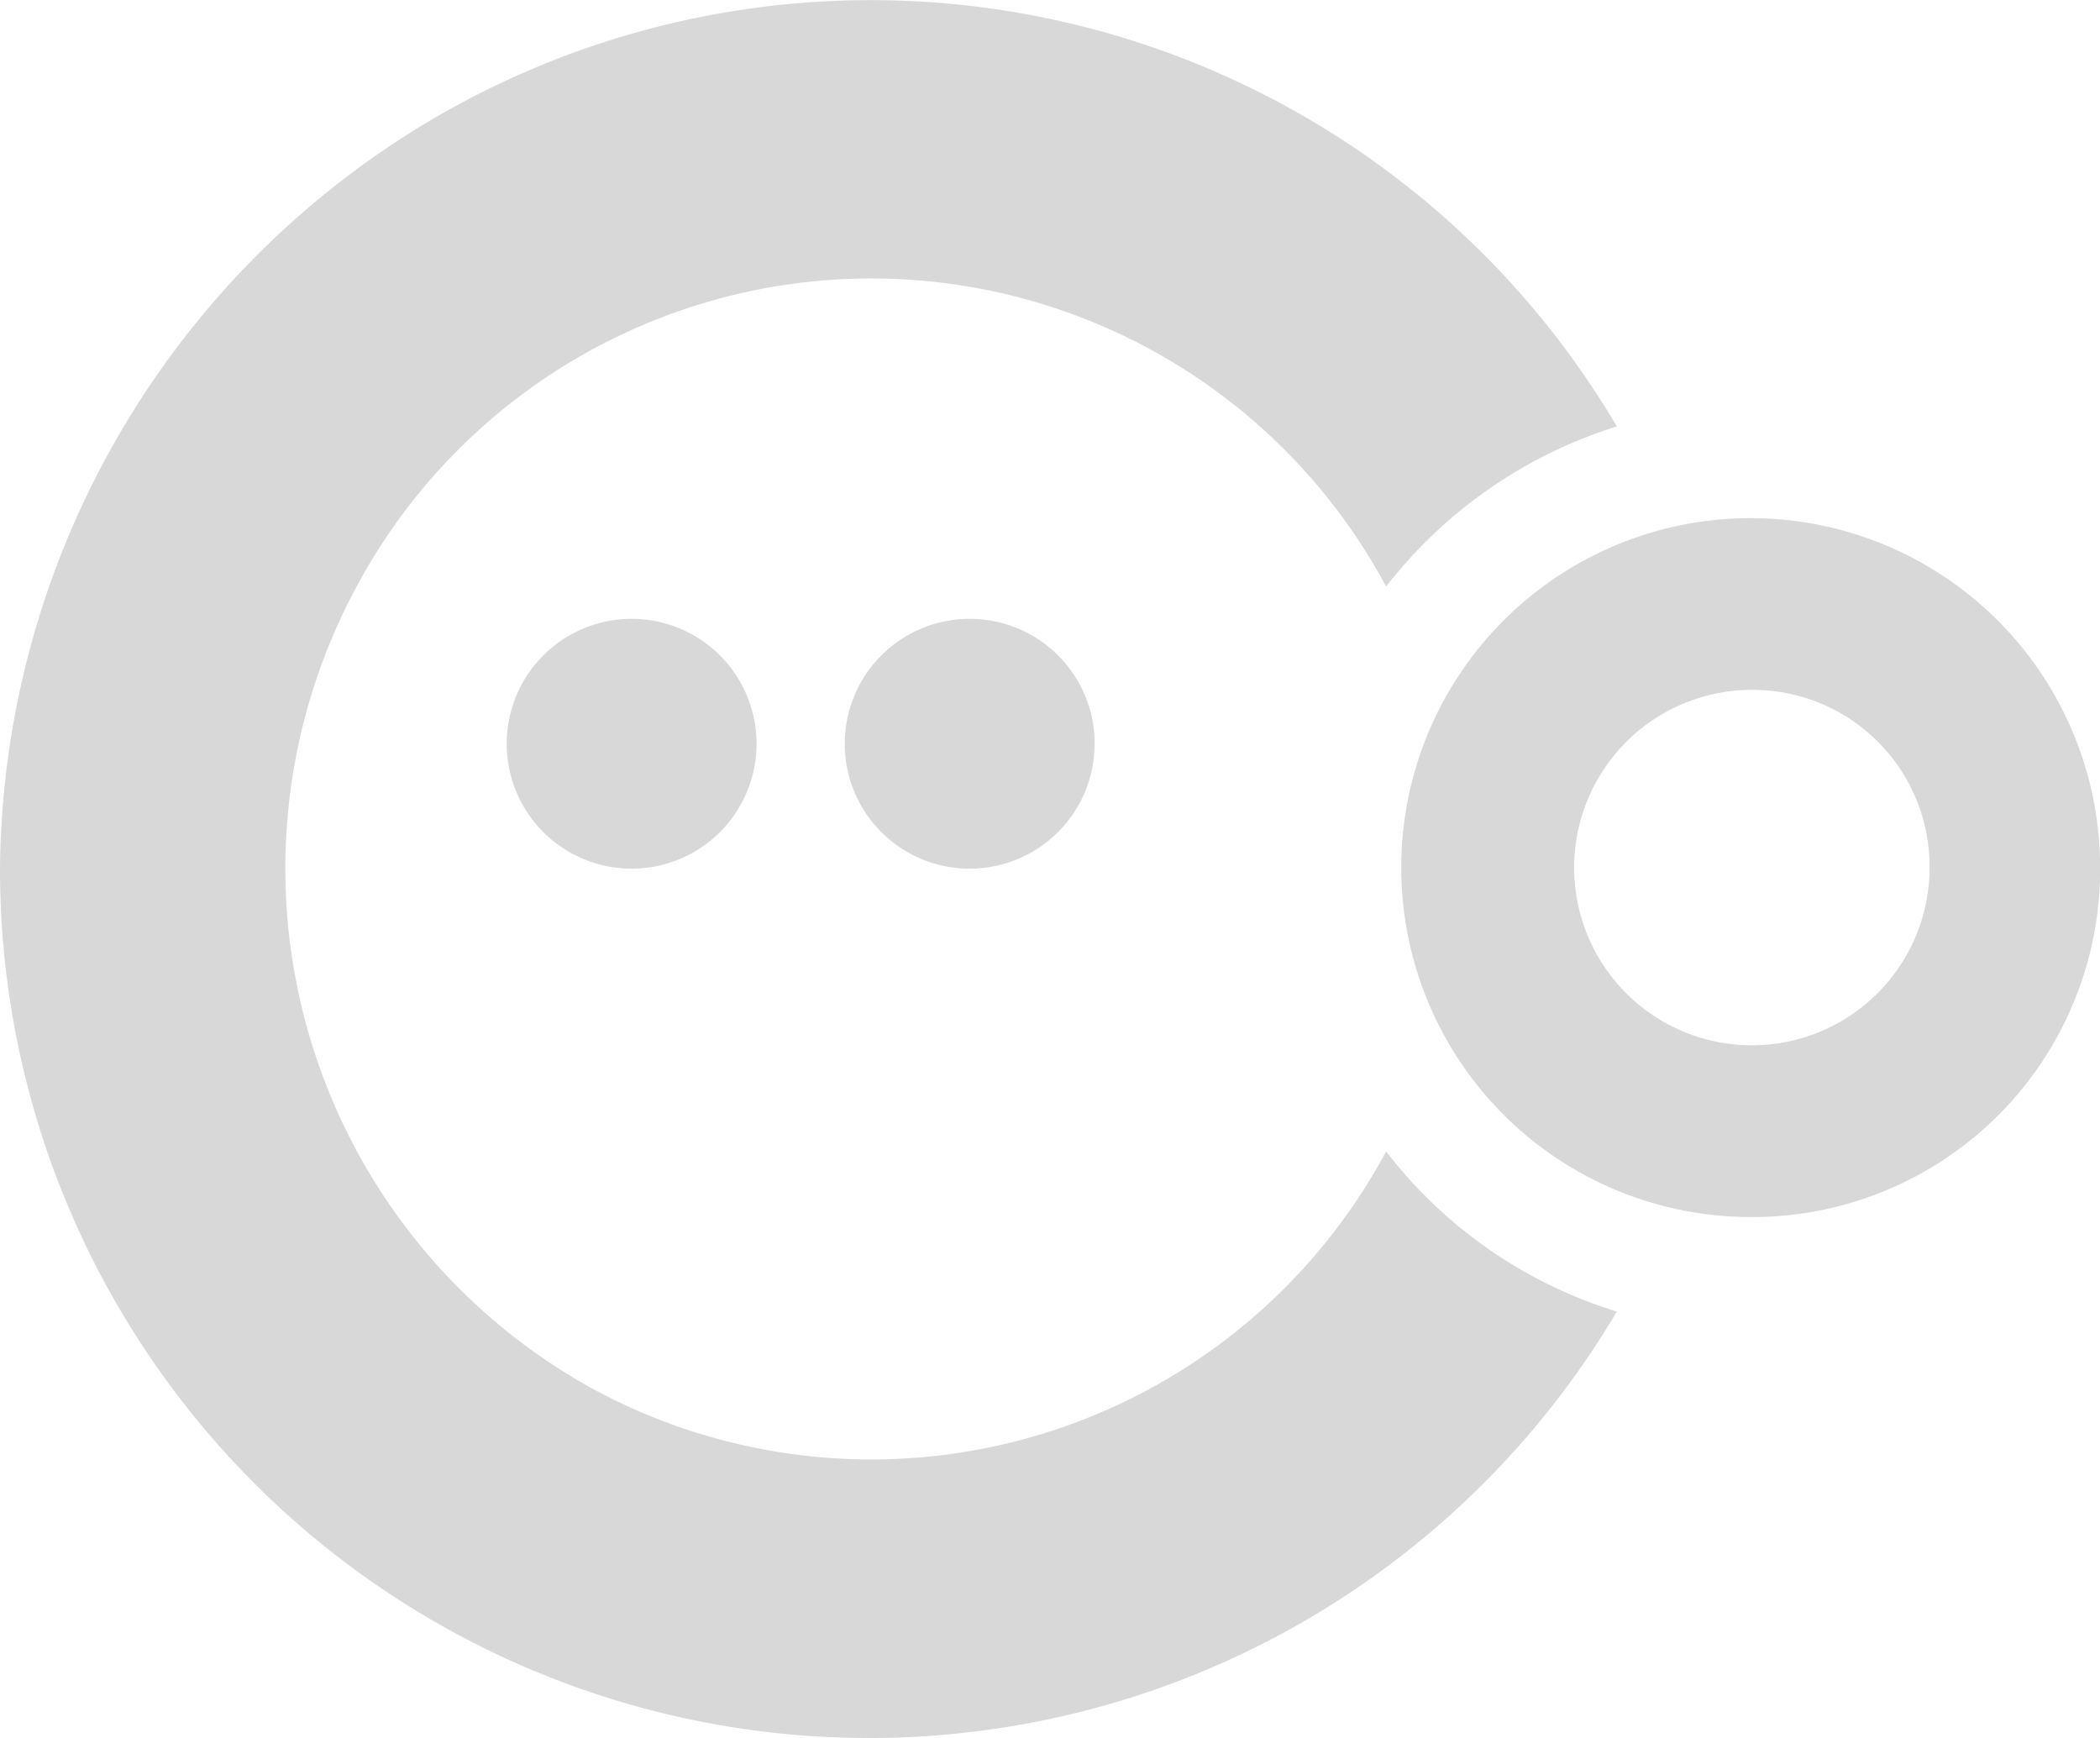 <svg xmlns="http://www.w3.org/2000/svg" xmlns:xlink="http://www.w3.org/1999/xlink" width="19.333" height="16" viewBox="0 0 19.333 16">
  <defs>
    <clipPath id="clip-path">
      <rect id="長方形_91" data-name="長方形 91" width="19.333" height="16" transform="translate(0 0)" fill="#d8d8d8"/>
    </clipPath>
  </defs>
  <g id="グループ_184" data-name="グループ 184" transform="translate(0 0)">
    <g id="グループ_161" data-name="グループ 161" transform="translate(0 0)" clip-path="url(#clip-path)">
      <path id="パス_175" data-name="パス 175" d="M33.874,35.921a1.15,1.15,0,1,1-1.159-1.15h.013a1.15,1.15,0,0,1,1.147,1.15h0m-3.113,0a1.15,1.15,0,1,1-1.16-1.15h.013a1.15,1.15,0,0,1,1.147,1.15" transform="translate(-23.797 -29.074)" fill="#d8d8d8"/>
      <path id="パス_176" data-name="パス 176" d="M12.761,10.6a5.38,5.38,0,0,1-7.316,2.179A5.467,5.467,0,0,1,3.283,5.4a5.377,5.377,0,0,1,9.478,0,4.311,4.311,0,0,1,2.124-1.474A7.974,7.974,0,0,0,3.894,1.149,8.094,8.094,0,0,0,0,7.99a8,8,0,0,0,14.885,4.084A4.256,4.256,0,0,1,12.761,10.6" transform="translate(0 0)" fill="#d8d8d8"/>
      <path id="パス_177" data-name="パス 177" d="M82.212,35.545a3.217,3.217,0,1,1,3.208-3.22,3.2,3.2,0,0,1-3.208,3.22m0-4.853a1.636,1.636,0,1,0,1.638,1.632,1.627,1.627,0,0,0-1.638-1.632h0" transform="translate(-66.086 -24.341)" fill="#d8d8d8"/>
    </g>
  </g>
</svg>
